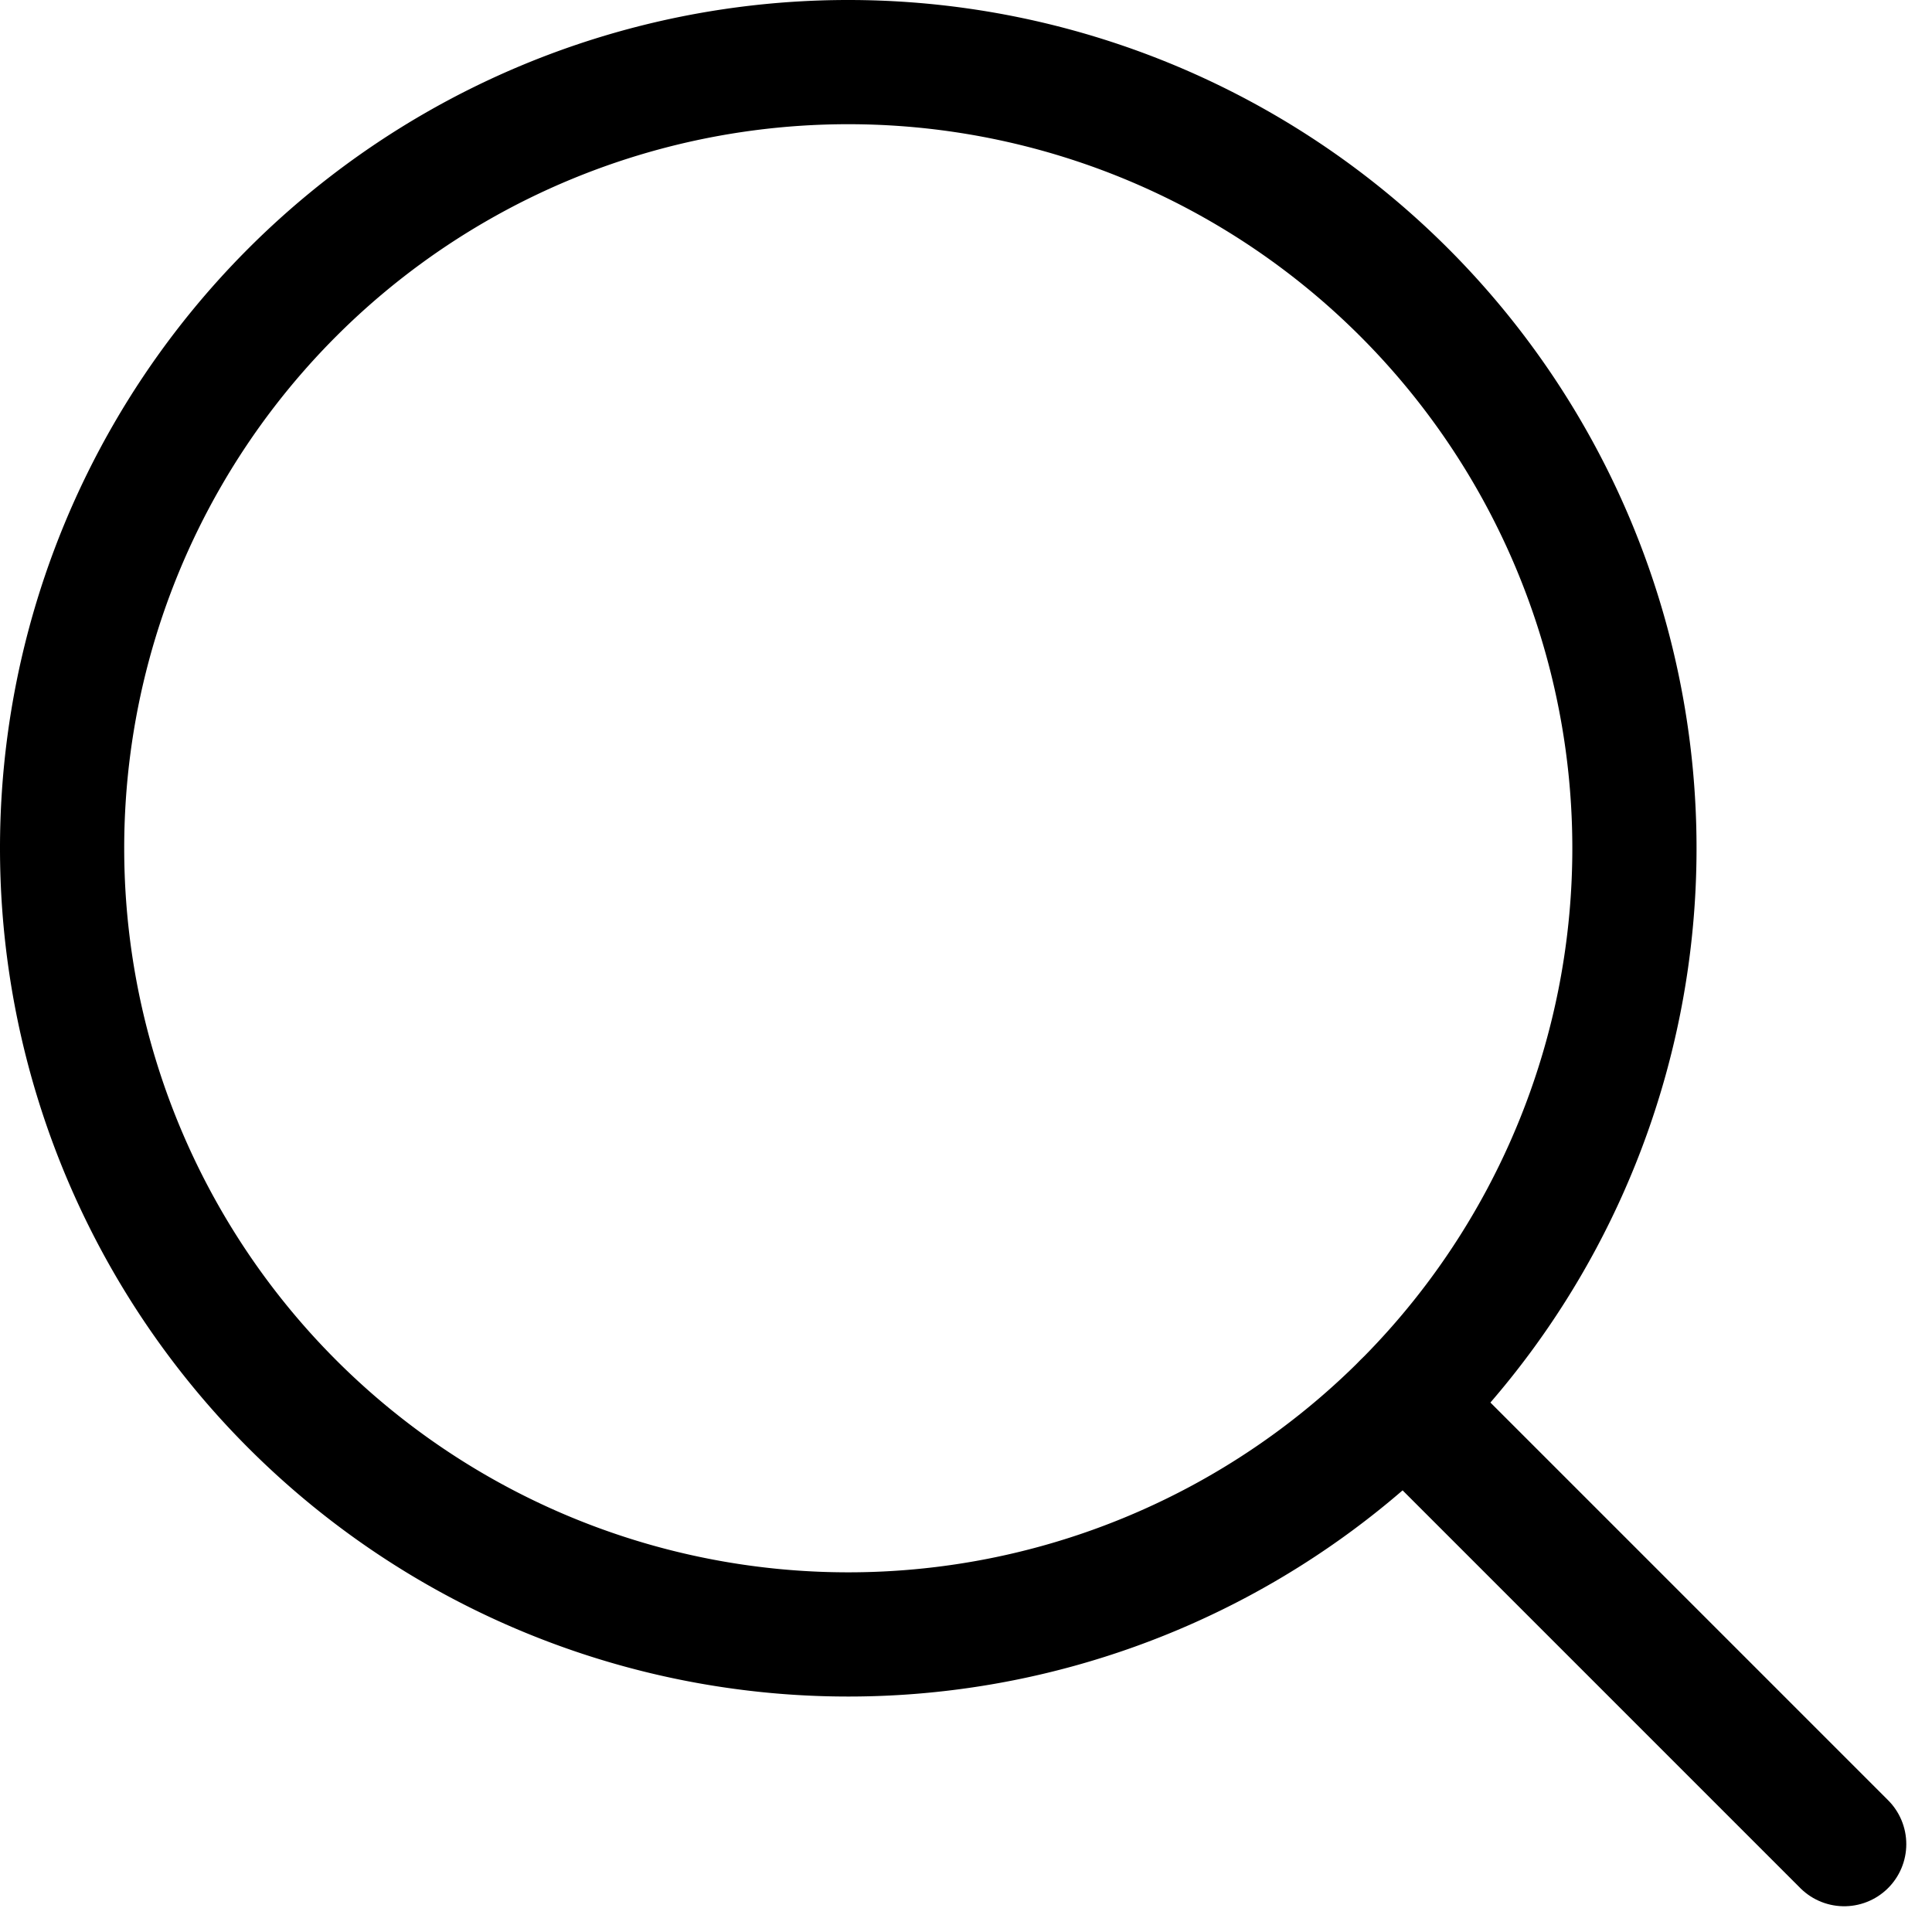 <svg xmlns="http://www.w3.org/2000/svg" width="46.663" height="46.662" viewBox="0 0 46.663 46.662"><g transform="translate(1.5 1.5)"><g transform="translate(0 0)"><path d="M443.51,363.468a18.988,18.988,0,1,1-18.989,18.988A18.986,18.986,0,0,1,443.51,363.468Z" transform="translate(-424.521 -363.468)" fill="none" stroke="#000" stroke-linecap="round" stroke-linejoin="round" stroke-width="3"/><g transform="translate(32.416 32.415)"><line x1="10.626" y1="10.626" fill="none" stroke="#000" stroke-linecap="round" stroke-linejoin="round" stroke-width="3"/></g></g></g></svg>
